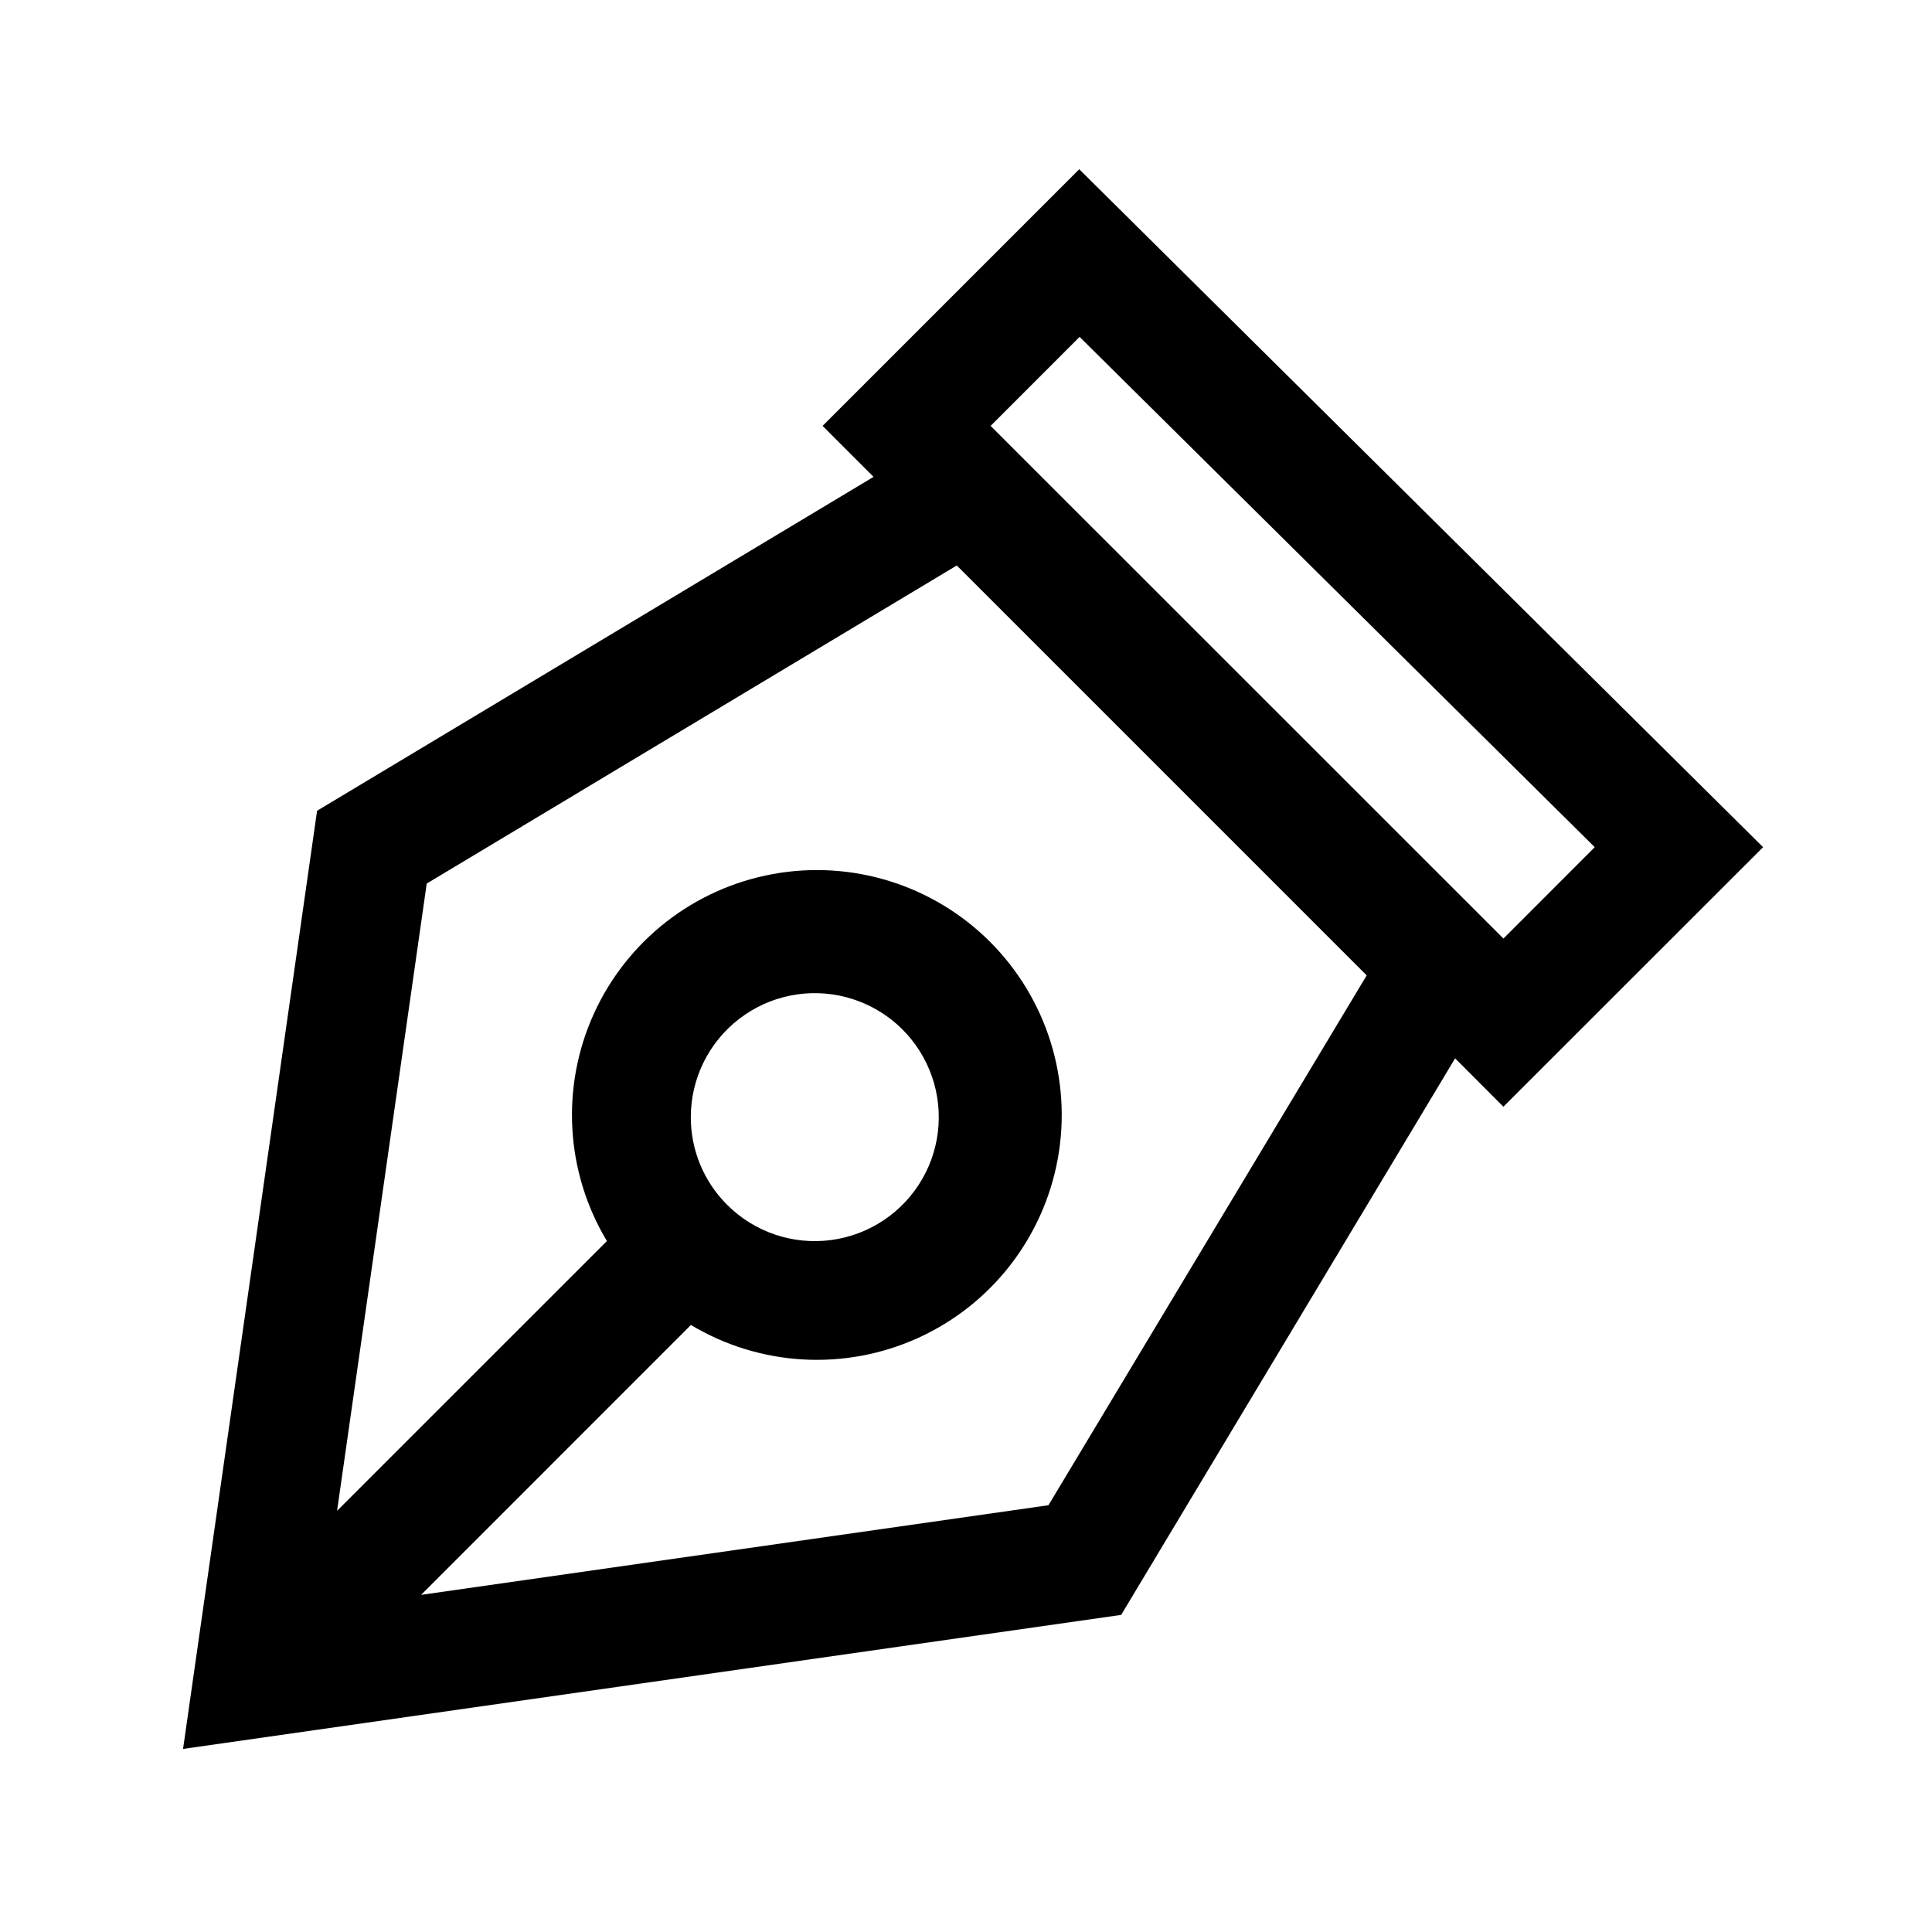 <?xml version="1.0" encoding="UTF-8"?>
<!-- Uploaded to: SVG Repo, www.svgrepo.com, Generator: SVG Repo Mixer Tools -->
<svg fill="#000000" width="800px" height="800px" version="1.1" viewBox="144 144 512 512" xmlns="http://www.w3.org/2000/svg">
 <path d="m611.24 368.51-181.23-179.66-68.016 68.016 13.508 13.508-147.47 88.48-35.52 248.63 248.61-35.52 88.496-147.49 12.801 12.816zm-189.39 174.39-166.26 23.758 71.508-71.523h0.004c18.27 10.953 40.75 12.246 60.156 3.453 19.402-8.793 33.254-26.547 37.066-47.508 3.809-20.957-2.91-42.453-17.98-57.512-15.066-15.055-36.566-21.762-57.523-17.934-20.957 3.824-38.699 17.688-47.48 37.098-8.777 19.41-7.469 41.895 3.496 60.156l-71.508 71.492 23.758-166.23 140.47-84.293 108.63 108.63zm-94.777-102.84h-0.004c0-10.215 4.75-19.852 12.852-26.07 8.105-6.223 18.641-8.32 28.508-5.676 9.871 2.644 17.945 9.727 21.855 19.164s3.207 20.16-1.898 29.004c-5.109 8.848-14.043 14.816-24.172 16.148s-20.301-2.121-27.523-9.348c-6.172-6.148-9.637-14.508-9.621-23.223zm103.03-206.78 136.52 135.23-24.199 24.215-135.9-135.86z"/>
</svg>